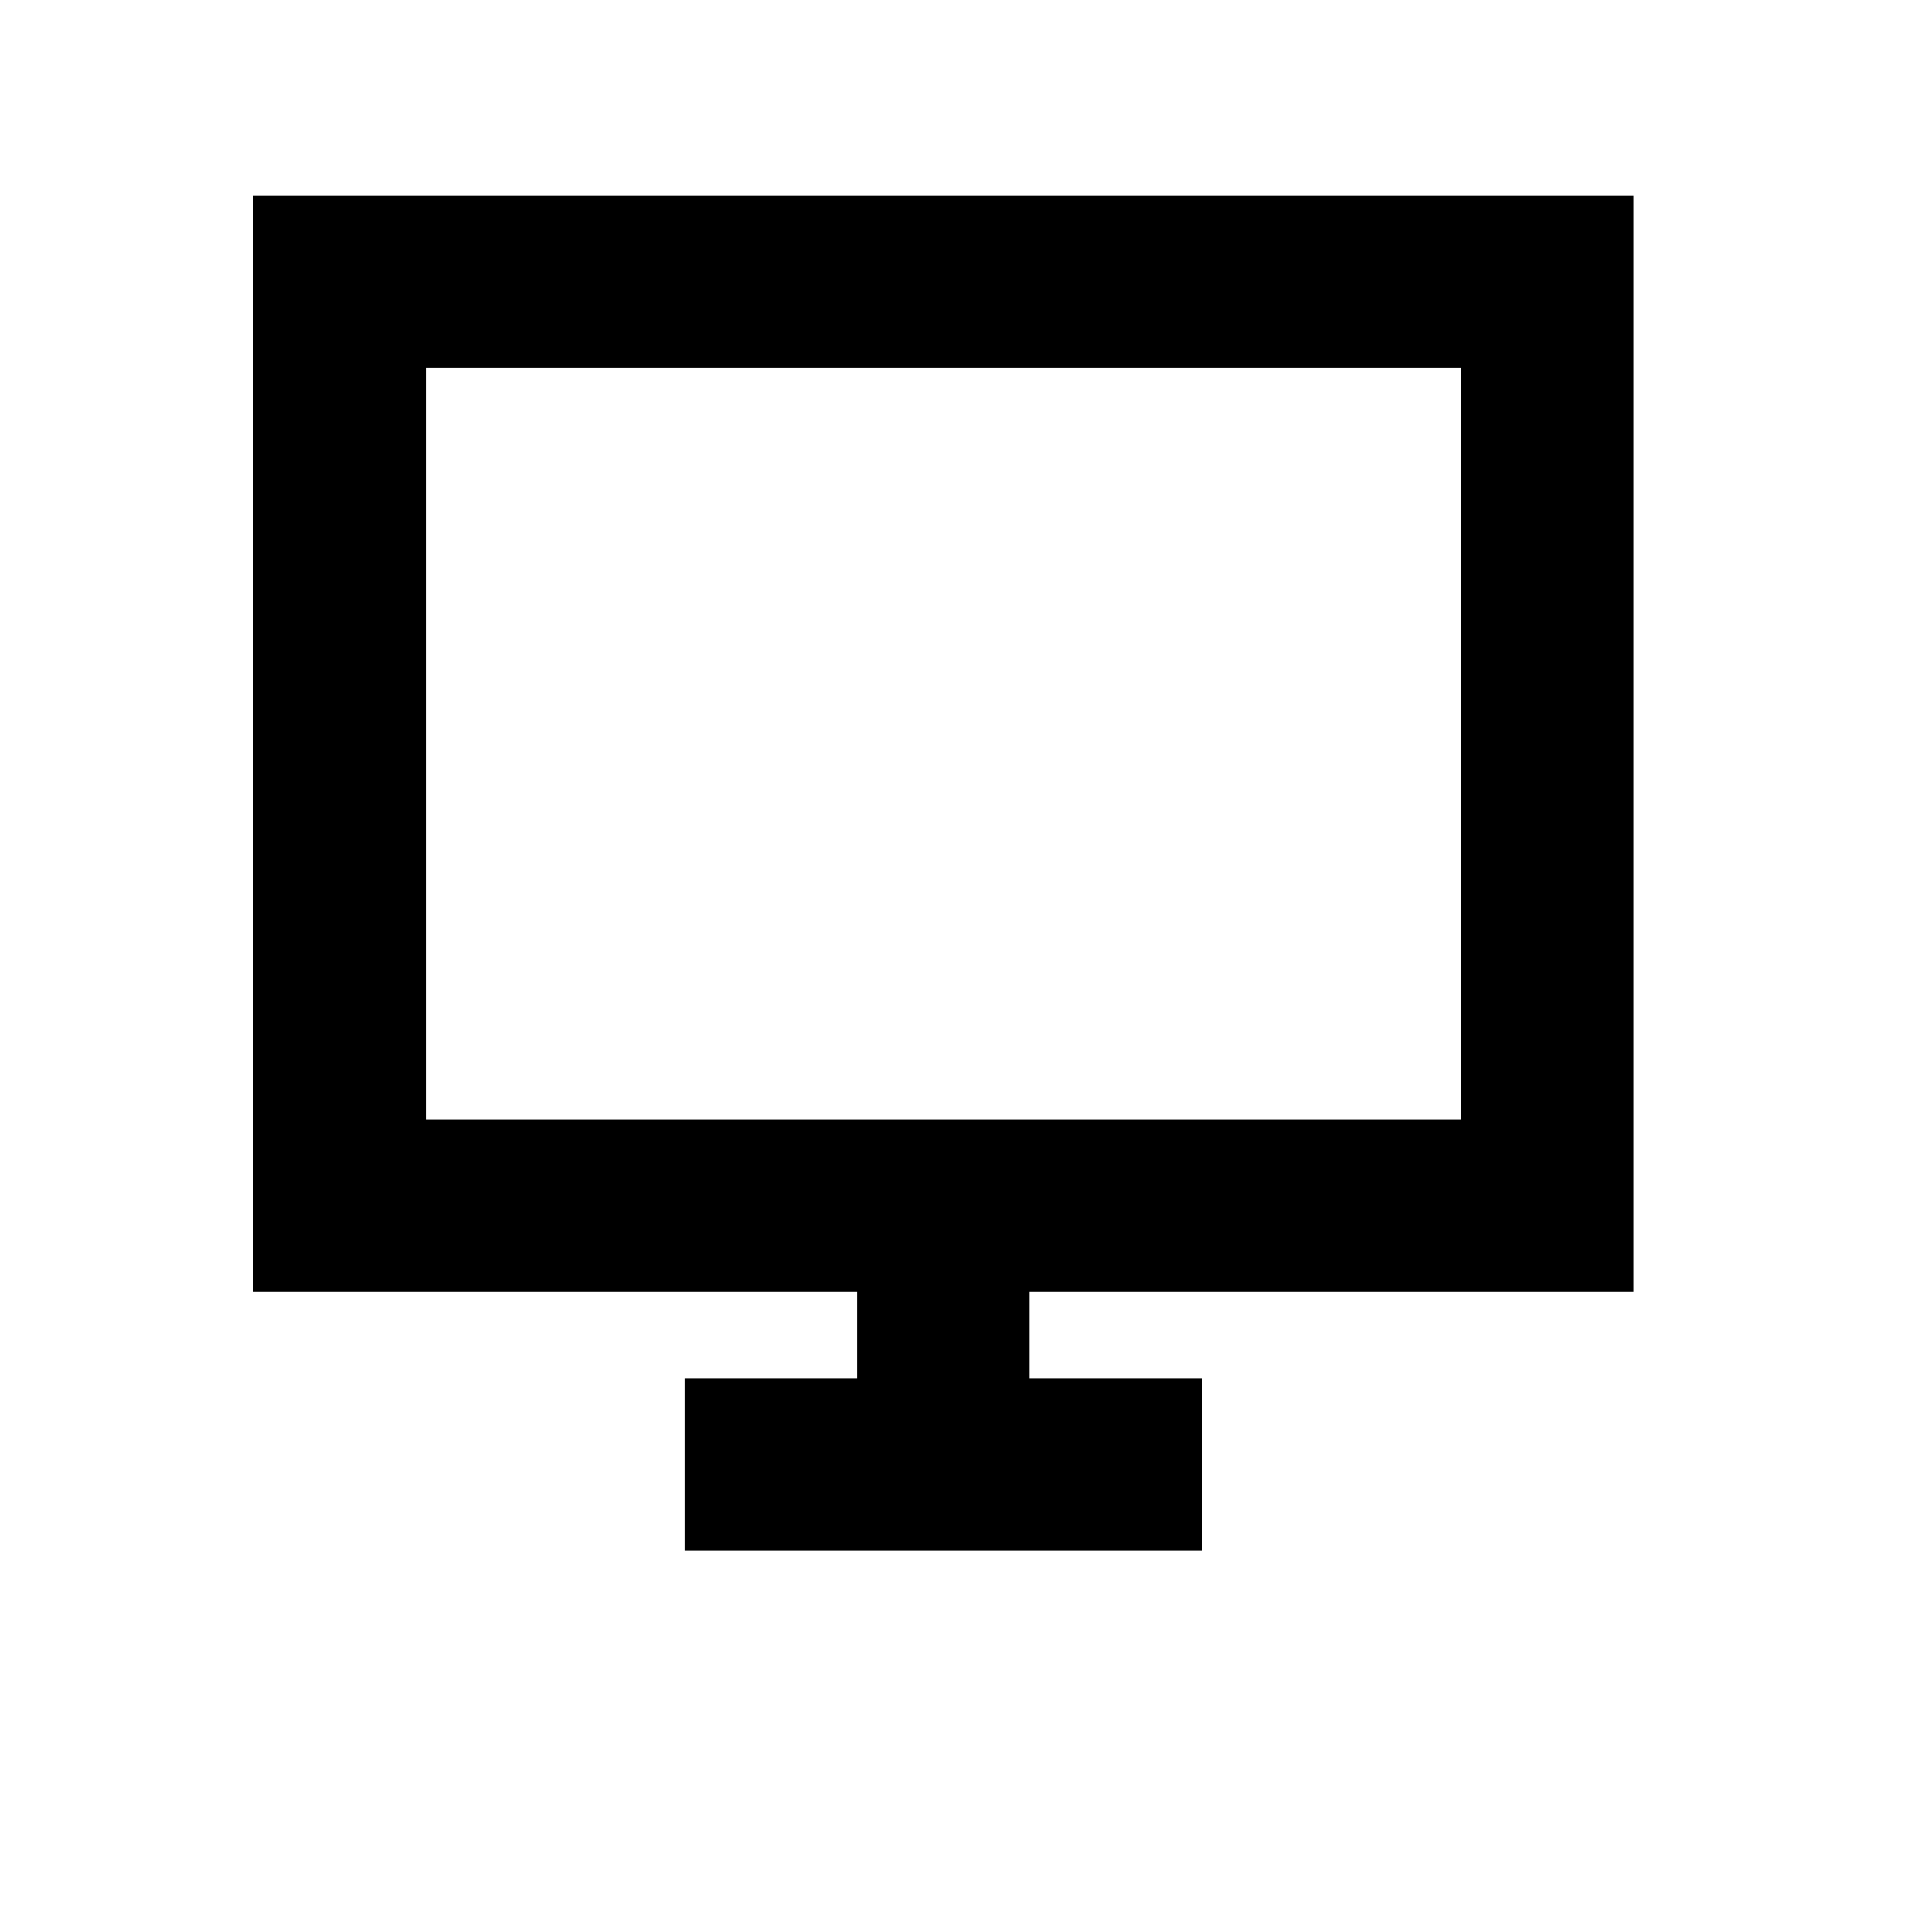 <svg xmlns="http://www.w3.org/2000/svg" xmlns:xlink="http://www.w3.org/1999/xlink" width="28" height="28" viewBox="0 0 28 28" fill="none"><g opacity="1"  transform="translate(0 0)"><mask id="bg-mask-0" fill="white"><use transform="translate(0 0)" xlink:href="#path_0"></use></mask><g mask="url(#bg-mask-0)" ><path id="路径 1" fill-rule="evenodd" style="fill:#000000" opacity="1" d="M14.922 18.724L14.922 19.974L17.422 19.974L17.422 22.474L9.922 22.474L9.922 19.974L12.422 19.974L12.422 18.724L3.672 18.724L3.672 2.83L23.672 2.83L23.672 18.724L14.922 18.724ZM14.922 16.224L21.172 16.224L21.172 5.33L6.172 5.33L6.172 16.224L14.922 16.224Z"></path></g></g><defs><rect id="path_0" x="0" y="0" width="28" height="28" rx="0" ry="0"/></defs></svg>